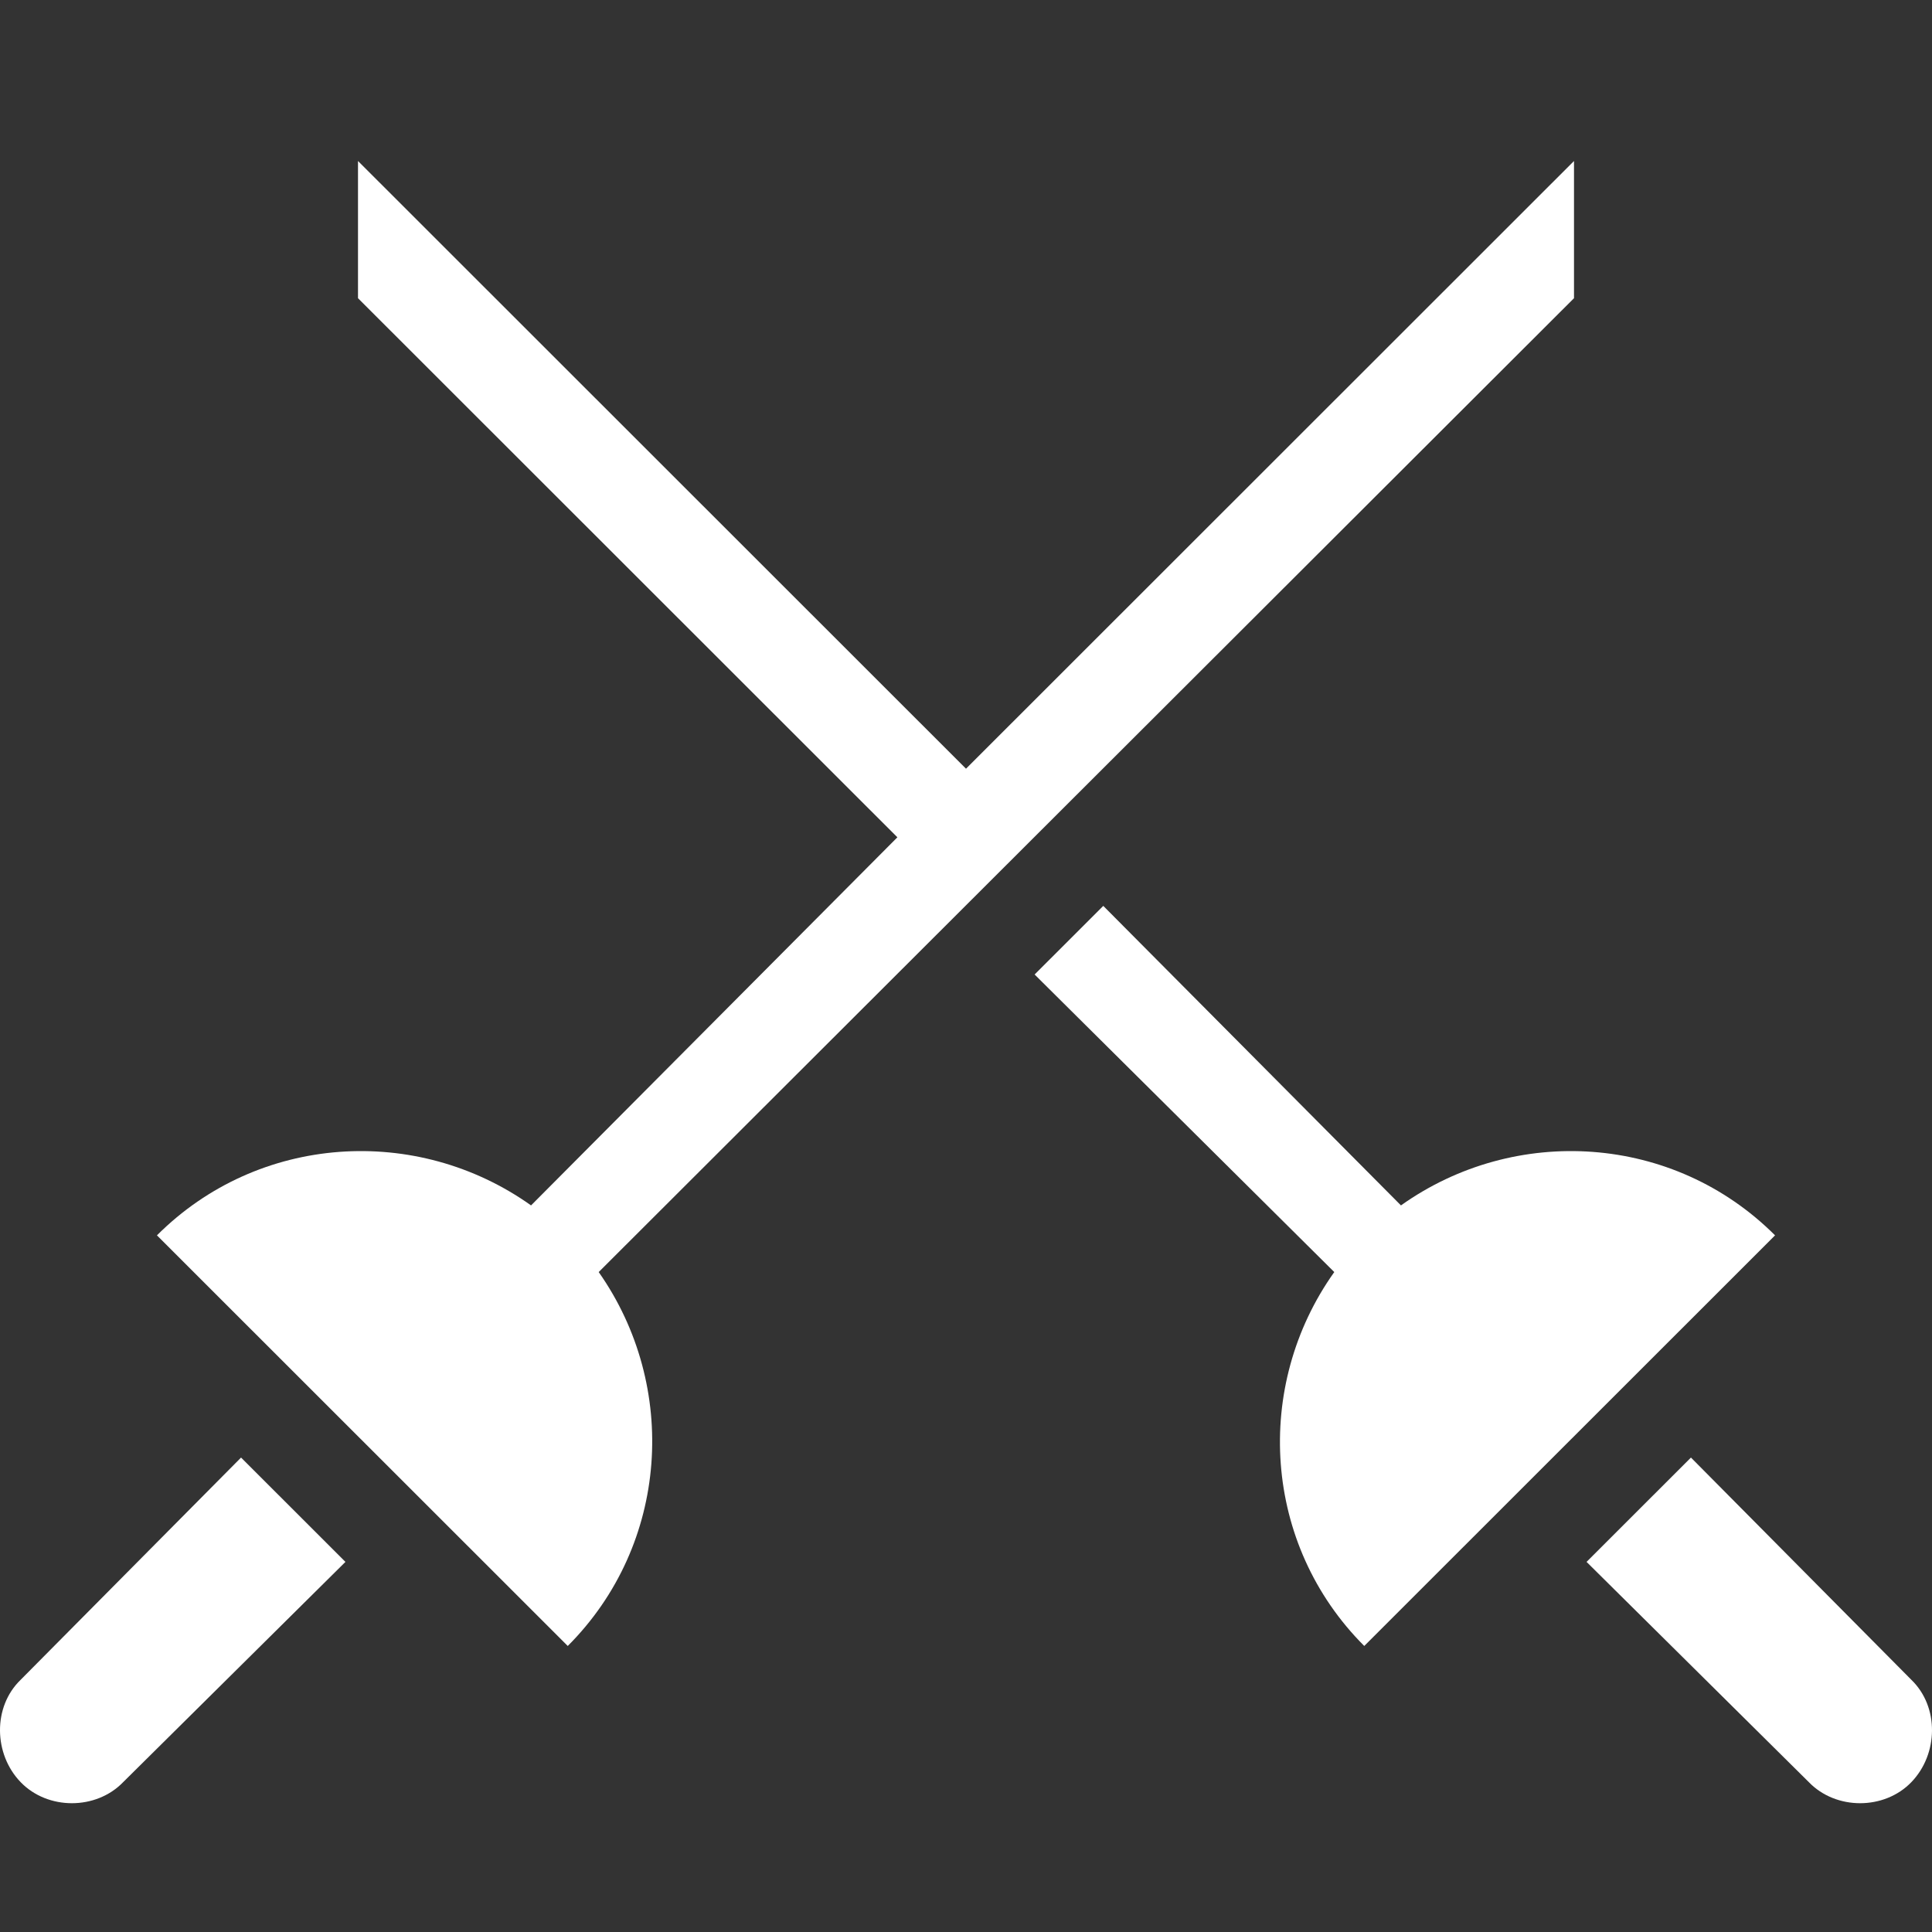 <svg width="60" height="60" viewBox="0 0 60 60" fill="none" xmlns="http://www.w3.org/2000/svg">
<rect x="0" y="0" width="60" height="60" fill="#333333" stroke="none"/>
<path d="M7.486 45.266L10.728 48.506L3.824 55.347C2.983 56.218 1.482 56.218 0.642 55.347C-0.199 54.477 -0.229 53.007 0.642 52.167L7.486 45.266ZM48.882 9.261V5L30 23.873L11.118 5V9.261L27.869 26.003L16.492 37.435C12.949 34.914 8.026 35.214 4.874 38.365L17.632 51.117C20.784 47.966 21.084 43.046 18.593 39.505L48.882 9.261ZM59.358 52.167L52.514 45.266L49.272 48.506L56.176 55.347C57.017 56.218 58.518 56.218 59.358 55.347C60.199 54.477 60.229 53.007 59.358 52.167ZM43.508 37.435L34.263 28.133L32.131 30.264L41.437 39.505C38.916 43.046 39.216 47.966 42.368 51.117L55.126 38.365C51.974 35.214 47.051 34.914 43.508 37.435Z" fill="white"/>
</svg>
